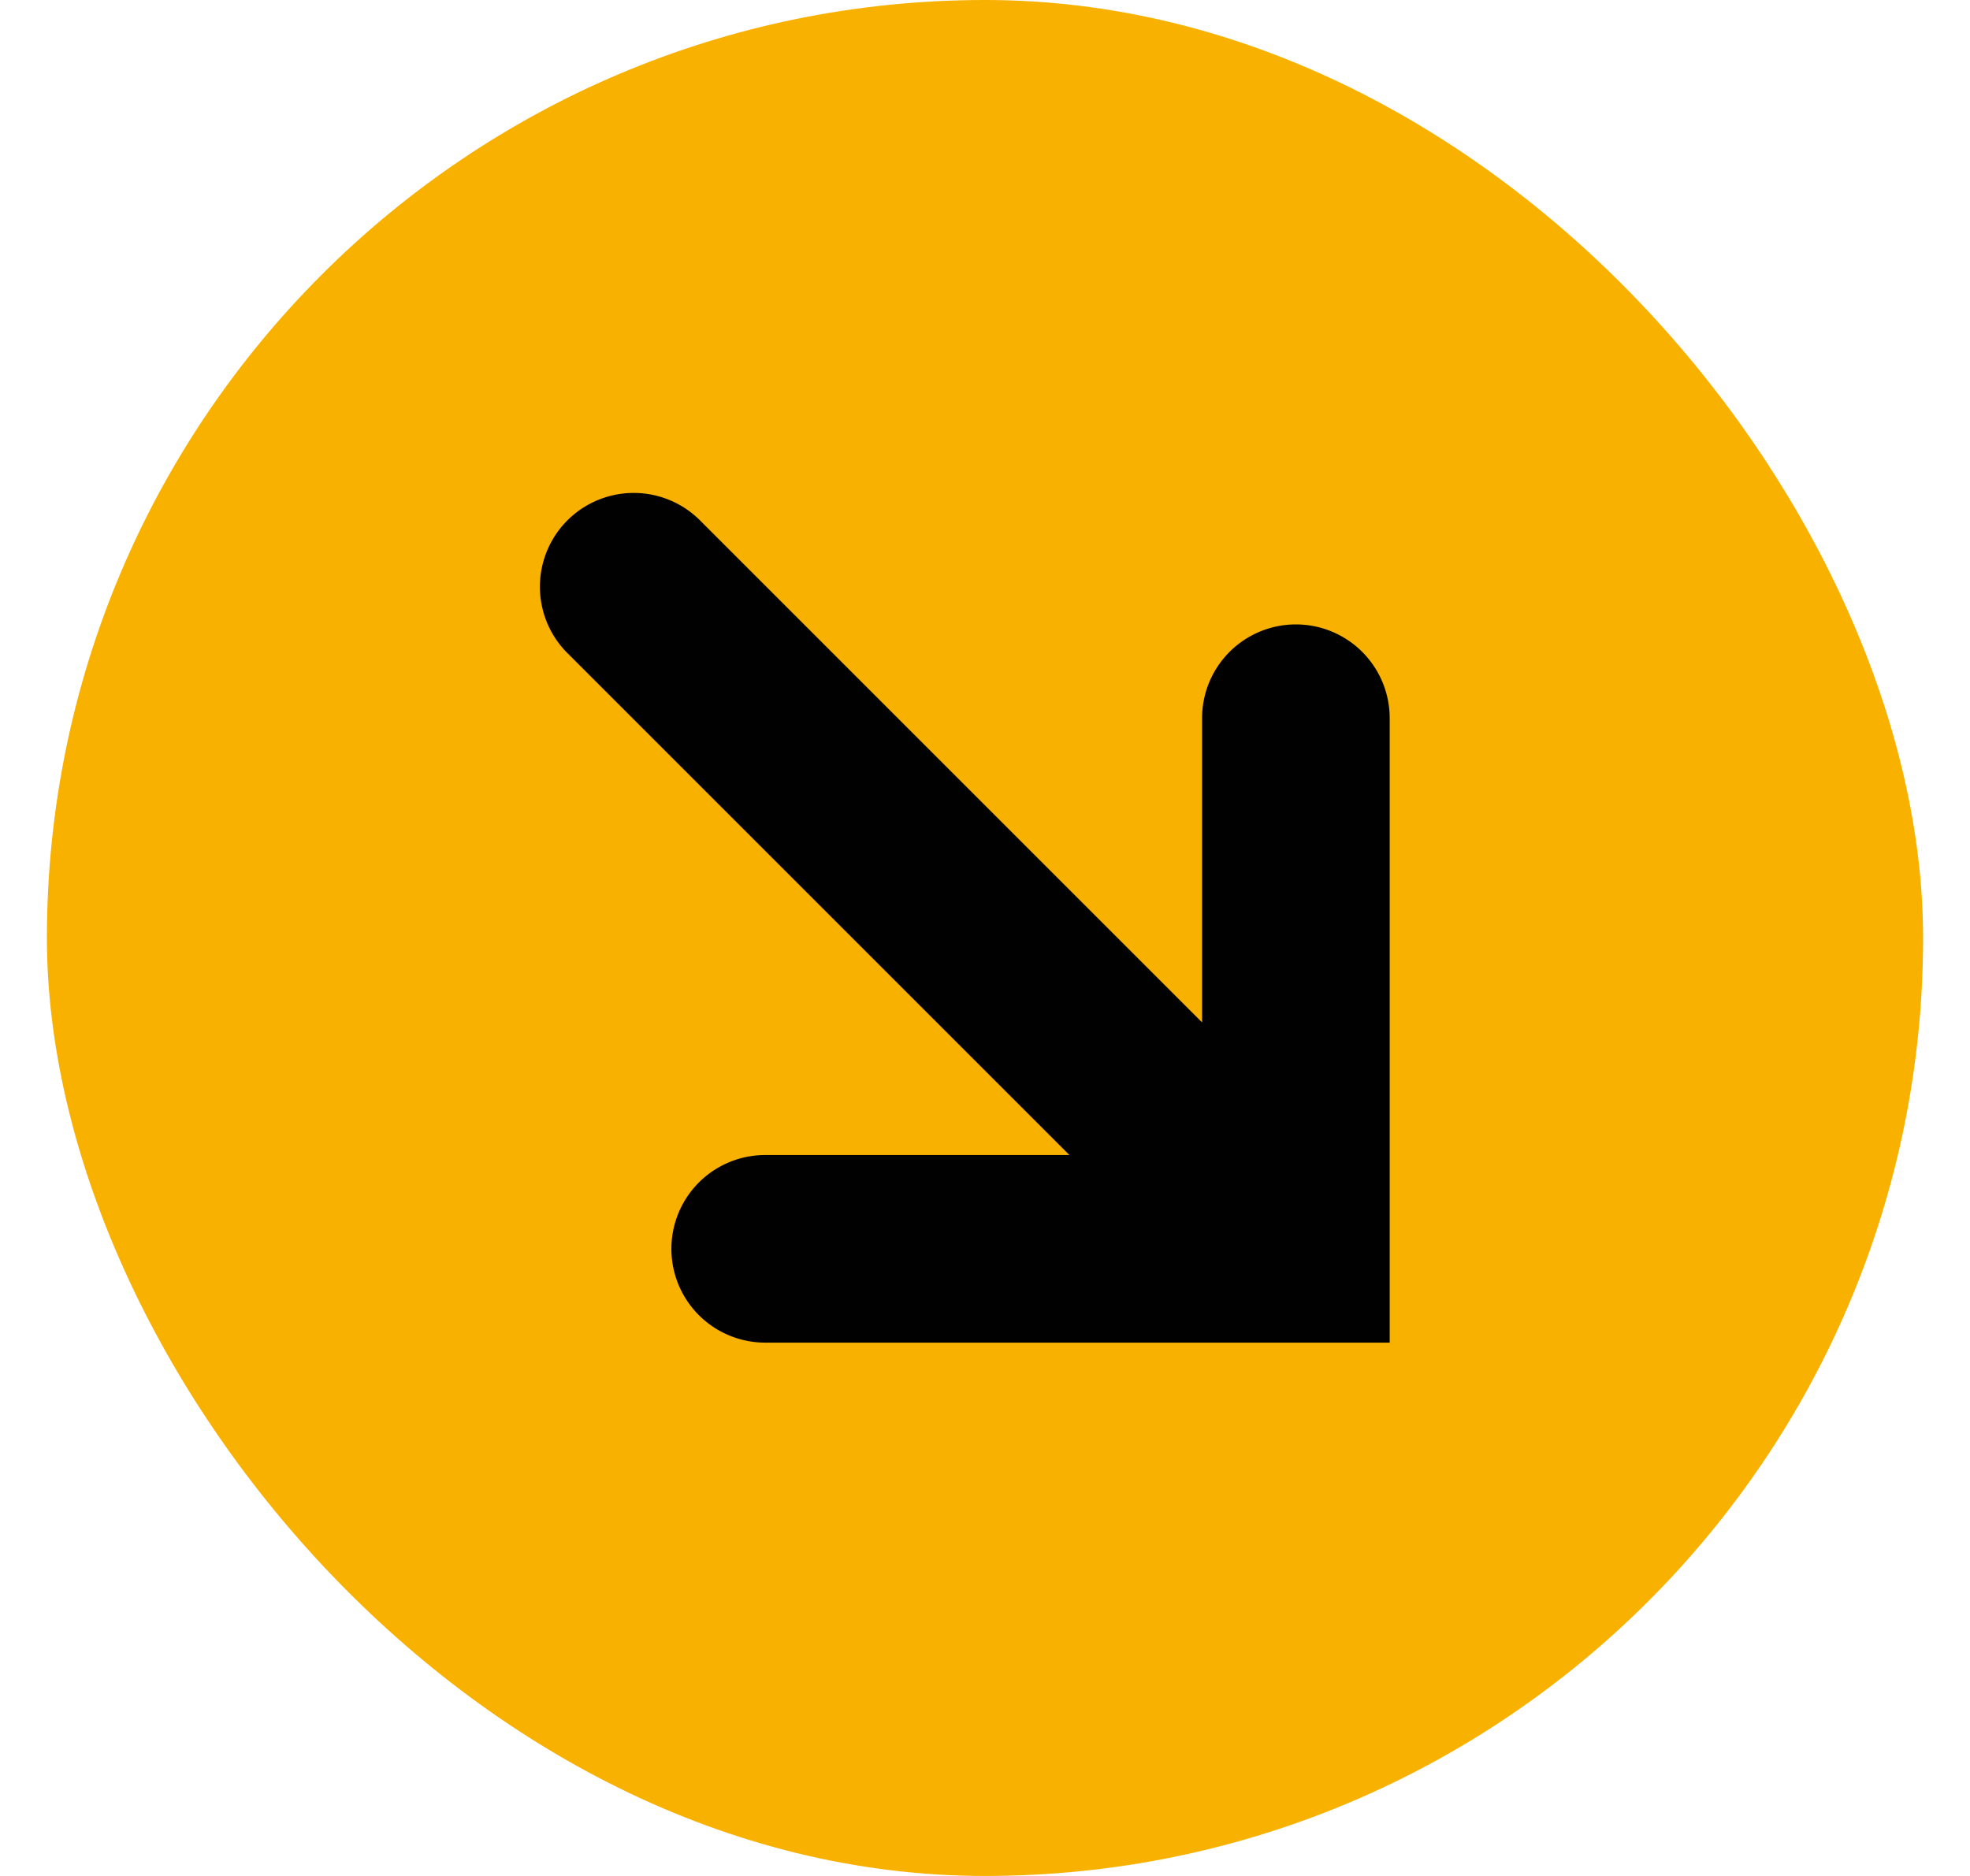 <svg xmlns="http://www.w3.org/2000/svg" width="21" height="20" fill="none"><rect width="20" height="20" x=".5" fill="#F9B100" rx="10"/><path fill="#010101" d="M14.814 14.314V7.657a1 1 0 0 0-2 0V10.9L7.45 5.536A1 1 0 0 0 6.036 6.95l5.364 5.364H8.157a.999.999 0 1 0 0 2z"/></svg>